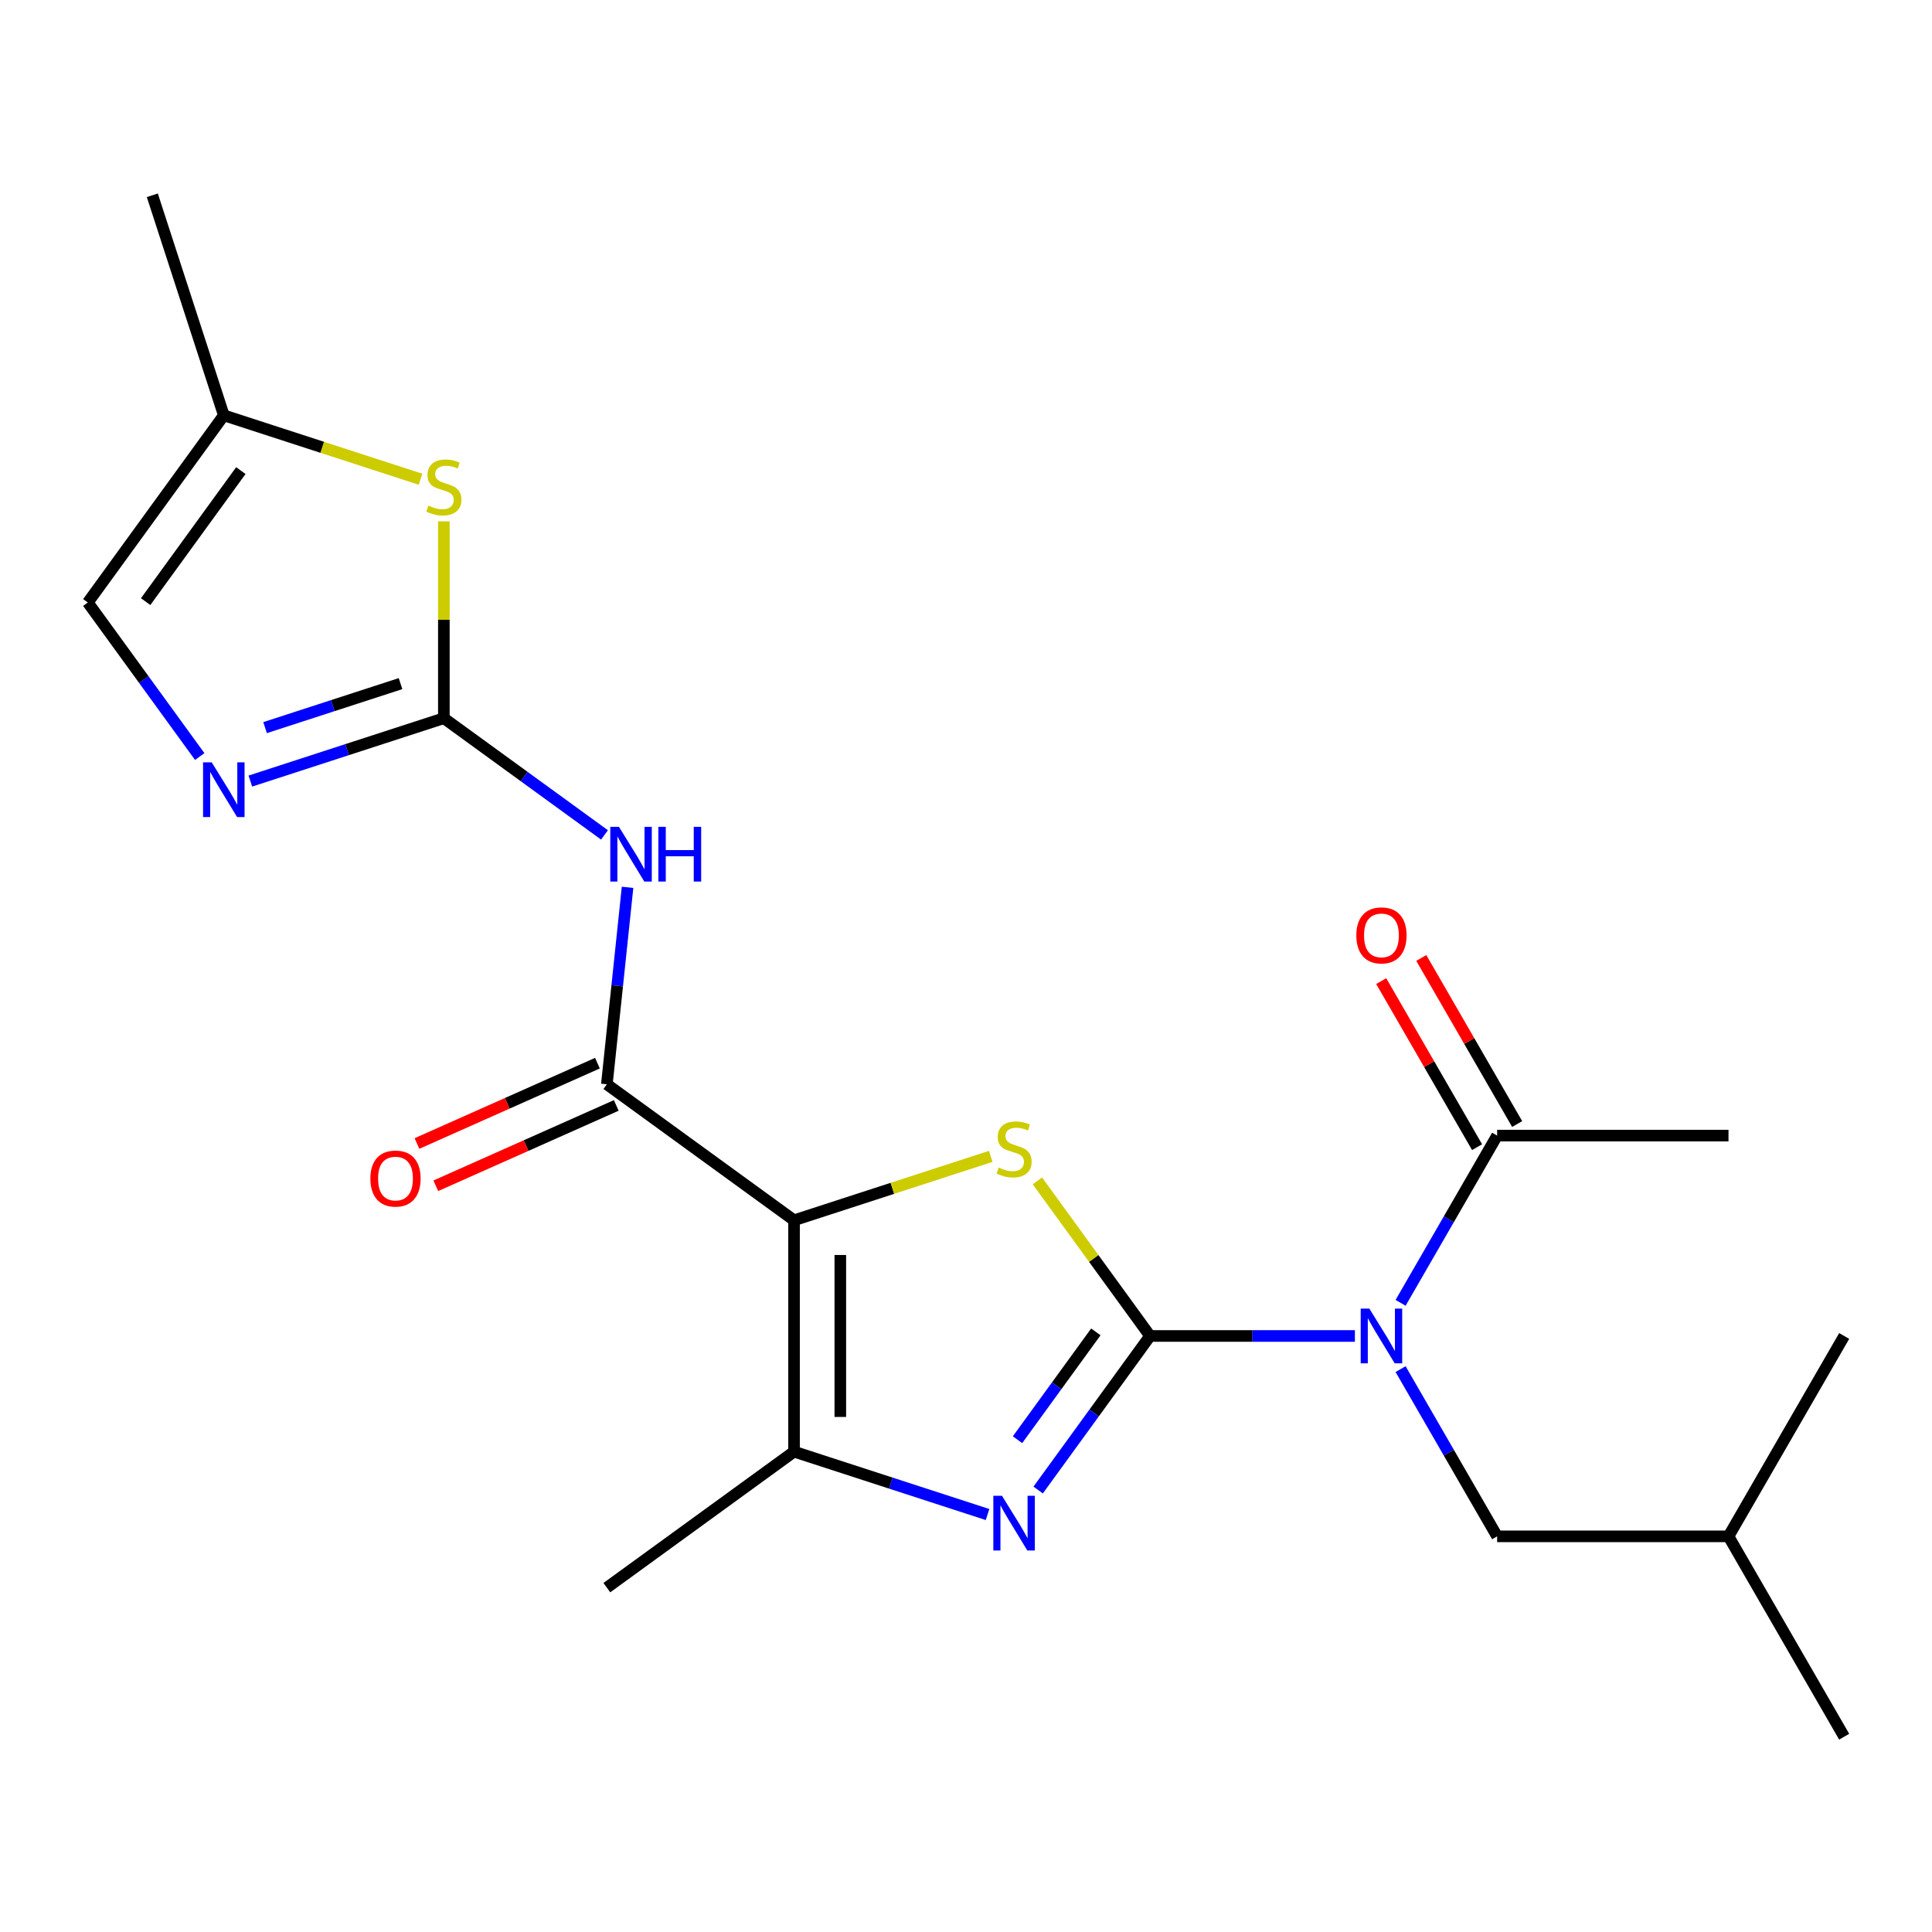 <?xml version='1.0' encoding='iso-8859-1'?>
<svg version='1.1' baseProfile='full'
              xmlns='http://www.w3.org/2000/svg'
                      xmlns:rdkit='http://www.rdkit.org/xml'
                      xmlns:xlink='http://www.w3.org/1999/xlink'
                  xml:space='preserve'
width='1000px' height='1000px' viewBox='0 0 1000 1000'>
<!-- END OF HEADER -->
<rect style='opacity:1.0;fill:#FFFFFF;stroke:none' width='1000' height='1000' x='0' y='0'> </rect>
<path class='bond-1' d='M 595.277,691.497 L 566.119,651.364' style='fill:none;fill-rule:evenodd;stroke:#000000;stroke-width:6px;stroke-linecap:butt;stroke-linejoin:miter;stroke-opacity:1' />
<path class='bond-1' d='M 566.119,651.364 L 536.96,611.23' style='fill:none;fill-rule:evenodd;stroke:#CCCC00;stroke-width:6px;stroke-linecap:butt;stroke-linejoin:miter;stroke-opacity:1' />
<path class='bond-2' d='M 595.277,691.497 L 566.313,731.362' style='fill:none;fill-rule:evenodd;stroke:#000000;stroke-width:6px;stroke-linecap:butt;stroke-linejoin:miter;stroke-opacity:1' />
<path class='bond-2' d='M 566.313,731.362 L 537.349,771.228' style='fill:none;fill-rule:evenodd;stroke:#0000FF;stroke-width:6px;stroke-linecap:butt;stroke-linejoin:miter;stroke-opacity:1' />
<path class='bond-2' d='M 567.211,689.378 L 546.936,717.284' style='fill:none;fill-rule:evenodd;stroke:#000000;stroke-width:6px;stroke-linecap:butt;stroke-linejoin:miter;stroke-opacity:1' />
<path class='bond-2' d='M 546.936,717.284 L 526.662,745.19' style='fill:none;fill-rule:evenodd;stroke:#0000FF;stroke-width:6px;stroke-linecap:butt;stroke-linejoin:miter;stroke-opacity:1' />
<path class='bond-3' d='M 595.277,691.497 L 648.288,691.497' style='fill:none;fill-rule:evenodd;stroke:#000000;stroke-width:6px;stroke-linecap:butt;stroke-linejoin:miter;stroke-opacity:1' />
<path class='bond-3' d='M 648.288,691.497 L 701.299,691.497' style='fill:none;fill-rule:evenodd;stroke:#0000FF;stroke-width:6px;stroke-linecap:butt;stroke-linejoin:miter;stroke-opacity:1' />
<path class='bond-0' d='M 410.992,631.619 L 461.902,615.077' style='fill:none;fill-rule:evenodd;stroke:#000000;stroke-width:6px;stroke-linecap:butt;stroke-linejoin:miter;stroke-opacity:1' />
<path class='bond-0' d='M 461.902,615.077 L 512.813,598.535' style='fill:none;fill-rule:evenodd;stroke:#CCCC00;stroke-width:6px;stroke-linecap:butt;stroke-linejoin:miter;stroke-opacity:1' />
<path class='bond-4' d='M 410.992,631.619 L 314.107,561.228' style='fill:none;fill-rule:evenodd;stroke:#000000;stroke-width:6px;stroke-linecap:butt;stroke-linejoin:miter;stroke-opacity:1' />
<path class='bond-22' d='M 410.992,631.619 L 410.992,751.375' style='fill:none;fill-rule:evenodd;stroke:#000000;stroke-width:6px;stroke-linecap:butt;stroke-linejoin:miter;stroke-opacity:1' />
<path class='bond-22' d='M 434.943,649.582 L 434.943,733.411' style='fill:none;fill-rule:evenodd;stroke:#000000;stroke-width:6px;stroke-linecap:butt;stroke-linejoin:miter;stroke-opacity:1' />
<path class='bond-5' d='M 511.153,783.919 L 461.072,767.647' style='fill:none;fill-rule:evenodd;stroke:#0000FF;stroke-width:6px;stroke-linecap:butt;stroke-linejoin:miter;stroke-opacity:1' />
<path class='bond-5' d='M 461.072,767.647 L 410.992,751.375' style='fill:none;fill-rule:evenodd;stroke:#000000;stroke-width:6px;stroke-linecap:butt;stroke-linejoin:miter;stroke-opacity:1' />
<path class='bond-10' d='M 724.937,674.343 L 749.924,631.064' style='fill:none;fill-rule:evenodd;stroke:#0000FF;stroke-width:6px;stroke-linecap:butt;stroke-linejoin:miter;stroke-opacity:1' />
<path class='bond-10' d='M 749.924,631.064 L 774.911,587.785' style='fill:none;fill-rule:evenodd;stroke:#000000;stroke-width:6px;stroke-linecap:butt;stroke-linejoin:miter;stroke-opacity:1' />
<path class='bond-13' d='M 724.937,708.651 L 749.924,751.93' style='fill:none;fill-rule:evenodd;stroke:#0000FF;stroke-width:6px;stroke-linecap:butt;stroke-linejoin:miter;stroke-opacity:1' />
<path class='bond-13' d='M 749.924,751.93 L 774.911,795.209' style='fill:none;fill-rule:evenodd;stroke:#000000;stroke-width:6px;stroke-linecap:butt;stroke-linejoin:miter;stroke-opacity:1' />
<path class='bond-7' d='M 314.107,561.228 L 319.464,510.255' style='fill:none;fill-rule:evenodd;stroke:#000000;stroke-width:6px;stroke-linecap:butt;stroke-linejoin:miter;stroke-opacity:1' />
<path class='bond-7' d='M 319.464,510.255 L 324.822,459.282' style='fill:none;fill-rule:evenodd;stroke:#0000FF;stroke-width:6px;stroke-linecap:butt;stroke-linejoin:miter;stroke-opacity:1' />
<path class='bond-14' d='M 309.236,550.288 L 262.532,571.082' style='fill:none;fill-rule:evenodd;stroke:#000000;stroke-width:6px;stroke-linecap:butt;stroke-linejoin:miter;stroke-opacity:1' />
<path class='bond-14' d='M 262.532,571.082 L 215.827,591.876' style='fill:none;fill-rule:evenodd;stroke:#FF0000;stroke-width:6px;stroke-linecap:butt;stroke-linejoin:miter;stroke-opacity:1' />
<path class='bond-14' d='M 318.978,572.168 L 272.274,592.962' style='fill:none;fill-rule:evenodd;stroke:#000000;stroke-width:6px;stroke-linecap:butt;stroke-linejoin:miter;stroke-opacity:1' />
<path class='bond-14' d='M 272.274,592.962 L 225.569,613.756' style='fill:none;fill-rule:evenodd;stroke:#FF0000;stroke-width:6px;stroke-linecap:butt;stroke-linejoin:miter;stroke-opacity:1' />
<path class='bond-16' d='M 410.992,751.375 L 314.107,821.766' style='fill:none;fill-rule:evenodd;stroke:#000000;stroke-width:6px;stroke-linecap:butt;stroke-linejoin:miter;stroke-opacity:1' />
<path class='bond-6' d='M 229.74,371.737 L 271.316,401.943' style='fill:none;fill-rule:evenodd;stroke:#000000;stroke-width:6px;stroke-linecap:butt;stroke-linejoin:miter;stroke-opacity:1' />
<path class='bond-6' d='M 271.316,401.943 L 312.891,432.15' style='fill:none;fill-rule:evenodd;stroke:#0000FF;stroke-width:6px;stroke-linecap:butt;stroke-linejoin:miter;stroke-opacity:1' />
<path class='bond-8' d='M 229.74,371.737 L 179.66,388.009' style='fill:none;fill-rule:evenodd;stroke:#000000;stroke-width:6px;stroke-linecap:butt;stroke-linejoin:miter;stroke-opacity:1' />
<path class='bond-8' d='M 179.66,388.009 L 129.579,404.281' style='fill:none;fill-rule:evenodd;stroke:#0000FF;stroke-width:6px;stroke-linecap:butt;stroke-linejoin:miter;stroke-opacity:1' />
<path class='bond-8' d='M 207.315,353.84 L 172.258,365.23' style='fill:none;fill-rule:evenodd;stroke:#000000;stroke-width:6px;stroke-linecap:butt;stroke-linejoin:miter;stroke-opacity:1' />
<path class='bond-8' d='M 172.258,365.23 L 137.202,376.621' style='fill:none;fill-rule:evenodd;stroke:#0000FF;stroke-width:6px;stroke-linecap:butt;stroke-linejoin:miter;stroke-opacity:1' />
<path class='bond-9' d='M 229.74,371.737 L 229.74,320.796' style='fill:none;fill-rule:evenodd;stroke:#000000;stroke-width:6px;stroke-linecap:butt;stroke-linejoin:miter;stroke-opacity:1' />
<path class='bond-9' d='M 229.74,320.796 L 229.74,269.855' style='fill:none;fill-rule:evenodd;stroke:#CCCC00;stroke-width:6px;stroke-linecap:butt;stroke-linejoin:miter;stroke-opacity:1' />
<path class='bond-11' d='M 103.382,391.59 L 74.418,351.724' style='fill:none;fill-rule:evenodd;stroke:#0000FF;stroke-width:6px;stroke-linecap:butt;stroke-linejoin:miter;stroke-opacity:1' />
<path class='bond-11' d='M 74.418,351.724 L 45.455,311.859' style='fill:none;fill-rule:evenodd;stroke:#000000;stroke-width:6px;stroke-linecap:butt;stroke-linejoin:miter;stroke-opacity:1' />
<path class='bond-12' d='M 217.666,248.058 L 166.756,231.516' style='fill:none;fill-rule:evenodd;stroke:#CCCC00;stroke-width:6px;stroke-linecap:butt;stroke-linejoin:miter;stroke-opacity:1' />
<path class='bond-12' d='M 166.756,231.516 L 115.845,214.974' style='fill:none;fill-rule:evenodd;stroke:#000000;stroke-width:6px;stroke-linecap:butt;stroke-linejoin:miter;stroke-opacity:1' />
<path class='bond-15' d='M 785.283,581.797 L 760.469,538.818' style='fill:none;fill-rule:evenodd;stroke:#000000;stroke-width:6px;stroke-linecap:butt;stroke-linejoin:miter;stroke-opacity:1' />
<path class='bond-15' d='M 760.469,538.818 L 735.655,495.839' style='fill:none;fill-rule:evenodd;stroke:#FF0000;stroke-width:6px;stroke-linecap:butt;stroke-linejoin:miter;stroke-opacity:1' />
<path class='bond-15' d='M 764.54,593.773 L 739.726,550.794' style='fill:none;fill-rule:evenodd;stroke:#000000;stroke-width:6px;stroke-linecap:butt;stroke-linejoin:miter;stroke-opacity:1' />
<path class='bond-15' d='M 739.726,550.794 L 714.912,507.815' style='fill:none;fill-rule:evenodd;stroke:#FF0000;stroke-width:6px;stroke-linecap:butt;stroke-linejoin:miter;stroke-opacity:1' />
<path class='bond-17' d='M 774.911,587.785 L 894.667,587.785' style='fill:none;fill-rule:evenodd;stroke:#000000;stroke-width:6px;stroke-linecap:butt;stroke-linejoin:miter;stroke-opacity:1' />
<path class='bond-23' d='M 45.455,311.859 L 115.845,214.974' style='fill:none;fill-rule:evenodd;stroke:#000000;stroke-width:6px;stroke-linecap:butt;stroke-linejoin:miter;stroke-opacity:1' />
<path class='bond-23' d='M 75.39,311.405 L 124.664,243.585' style='fill:none;fill-rule:evenodd;stroke:#000000;stroke-width:6px;stroke-linecap:butt;stroke-linejoin:miter;stroke-opacity:1' />
<path class='bond-19' d='M 115.845,214.974 L 78.839,101.08' style='fill:none;fill-rule:evenodd;stroke:#000000;stroke-width:6px;stroke-linecap:butt;stroke-linejoin:miter;stroke-opacity:1' />
<path class='bond-18' d='M 774.911,795.209 L 894.667,795.209' style='fill:none;fill-rule:evenodd;stroke:#000000;stroke-width:6px;stroke-linecap:butt;stroke-linejoin:miter;stroke-opacity:1' />
<path class='bond-20' d='M 894.667,795.209 L 954.545,898.92' style='fill:none;fill-rule:evenodd;stroke:#000000;stroke-width:6px;stroke-linecap:butt;stroke-linejoin:miter;stroke-opacity:1' />
<path class='bond-21' d='M 894.667,795.209 L 954.545,691.497' style='fill:none;fill-rule:evenodd;stroke:#000000;stroke-width:6px;stroke-linecap:butt;stroke-linejoin:miter;stroke-opacity:1' />
<path  class='atom-2' d='M 516.886 604.332
Q 517.206 604.452, 518.526 605.012
Q 519.846 605.572, 521.286 605.932
Q 522.766 606.252, 524.206 606.252
Q 526.886 606.252, 528.446 604.972
Q 530.006 603.652, 530.006 601.372
Q 530.006 599.812, 529.206 598.852
Q 528.446 597.892, 527.246 597.372
Q 526.046 596.852, 524.046 596.252
Q 521.526 595.492, 520.006 594.772
Q 518.526 594.052, 517.446 592.532
Q 516.406 591.012, 516.406 588.452
Q 516.406 584.892, 518.806 582.692
Q 521.246 580.492, 526.046 580.492
Q 529.326 580.492, 533.046 582.052
L 532.126 585.132
Q 528.726 583.732, 526.166 583.732
Q 523.406 583.732, 521.886 584.892
Q 520.366 586.012, 520.406 587.972
Q 520.406 589.492, 521.166 590.412
Q 521.966 591.332, 523.086 591.852
Q 524.246 592.372, 526.166 592.972
Q 528.726 593.772, 530.246 594.572
Q 531.766 595.372, 532.846 597.012
Q 533.966 598.612, 533.966 601.372
Q 533.966 605.292, 531.326 607.412
Q 528.726 609.492, 524.366 609.492
Q 521.846 609.492, 519.926 608.932
Q 518.046 608.412, 515.806 607.492
L 516.886 604.332
' fill='#CCCC00'/>
<path  class='atom-3' d='M 518.626 774.222
L 527.906 789.222
Q 528.826 790.702, 530.306 793.382
Q 531.786 796.062, 531.866 796.222
L 531.866 774.222
L 535.626 774.222
L 535.626 802.542
L 531.746 802.542
L 521.786 786.142
Q 520.626 784.222, 519.386 782.022
Q 518.186 779.822, 517.826 779.142
L 517.826 802.542
L 514.146 802.542
L 514.146 774.222
L 518.626 774.222
' fill='#0000FF'/>
<path  class='atom-4' d='M 708.773 677.337
L 718.053 692.337
Q 718.973 693.817, 720.453 696.497
Q 721.933 699.177, 722.013 699.337
L 722.013 677.337
L 725.773 677.337
L 725.773 705.657
L 721.893 705.657
L 711.933 689.257
Q 710.773 687.337, 709.533 685.137
Q 708.333 682.937, 707.973 682.257
L 707.973 705.657
L 704.293 705.657
L 704.293 677.337
L 708.773 677.337
' fill='#0000FF'/>
<path  class='atom-8' d='M 320.365 427.968
L 329.645 442.968
Q 330.565 444.448, 332.045 447.128
Q 333.525 449.808, 333.605 449.968
L 333.605 427.968
L 337.365 427.968
L 337.365 456.288
L 333.485 456.288
L 323.525 439.888
Q 322.365 437.968, 321.125 435.768
Q 319.925 433.568, 319.565 432.888
L 319.565 456.288
L 315.885 456.288
L 315.885 427.968
L 320.365 427.968
' fill='#0000FF'/>
<path  class='atom-8' d='M 340.765 427.968
L 344.605 427.968
L 344.605 440.008
L 359.085 440.008
L 359.085 427.968
L 362.925 427.968
L 362.925 456.288
L 359.085 456.288
L 359.085 443.208
L 344.605 443.208
L 344.605 456.288
L 340.765 456.288
L 340.765 427.968
' fill='#0000FF'/>
<path  class='atom-9' d='M 109.585 394.584
L 118.865 409.584
Q 119.785 411.064, 121.265 413.744
Q 122.745 416.424, 122.825 416.584
L 122.825 394.584
L 126.585 394.584
L 126.585 422.904
L 122.705 422.904
L 112.745 406.504
Q 111.585 404.584, 110.345 402.384
Q 109.145 400.184, 108.785 399.504
L 108.785 422.904
L 105.105 422.904
L 105.105 394.584
L 109.585 394.584
' fill='#0000FF'/>
<path  class='atom-10' d='M 221.74 261.701
Q 222.06 261.821, 223.38 262.381
Q 224.7 262.941, 226.14 263.301
Q 227.62 263.621, 229.06 263.621
Q 231.74 263.621, 233.3 262.341
Q 234.86 261.021, 234.86 258.741
Q 234.86 257.181, 234.06 256.221
Q 233.3 255.261, 232.1 254.741
Q 230.9 254.221, 228.9 253.621
Q 226.38 252.861, 224.86 252.141
Q 223.38 251.421, 222.3 249.901
Q 221.26 248.381, 221.26 245.821
Q 221.26 242.261, 223.66 240.061
Q 226.1 237.861, 230.9 237.861
Q 234.18 237.861, 237.9 239.421
L 236.98 242.501
Q 233.58 241.101, 231.02 241.101
Q 228.26 241.101, 226.74 242.261
Q 225.22 243.381, 225.26 245.341
Q 225.26 246.861, 226.02 247.781
Q 226.82 248.701, 227.94 249.221
Q 229.1 249.741, 231.02 250.341
Q 233.58 251.141, 235.1 251.941
Q 236.62 252.741, 237.7 254.381
Q 238.82 255.981, 238.82 258.741
Q 238.82 262.661, 236.18 264.781
Q 233.58 266.861, 229.22 266.861
Q 226.7 266.861, 224.78 266.301
Q 222.9 265.781, 220.66 264.861
L 221.74 261.701
' fill='#CCCC00'/>
<path  class='atom-15' d='M 191.704 610.017
Q 191.704 603.217, 195.064 599.417
Q 198.424 595.617, 204.704 595.617
Q 210.984 595.617, 214.344 599.417
Q 217.704 603.217, 217.704 610.017
Q 217.704 616.897, 214.304 620.817
Q 210.904 624.697, 204.704 624.697
Q 198.464 624.697, 195.064 620.817
Q 191.704 616.937, 191.704 610.017
M 204.704 621.497
Q 209.024 621.497, 211.344 618.617
Q 213.704 615.697, 213.704 610.017
Q 213.704 604.457, 211.344 601.657
Q 209.024 598.817, 204.704 598.817
Q 200.384 598.817, 198.024 601.617
Q 195.704 604.417, 195.704 610.017
Q 195.704 615.737, 198.024 618.617
Q 200.384 621.497, 204.704 621.497
' fill='#FF0000'/>
<path  class='atom-16' d='M 702.033 484.153
Q 702.033 477.353, 705.393 473.553
Q 708.753 469.753, 715.033 469.753
Q 721.313 469.753, 724.673 473.553
Q 728.033 477.353, 728.033 484.153
Q 728.033 491.033, 724.633 494.953
Q 721.233 498.833, 715.033 498.833
Q 708.793 498.833, 705.393 494.953
Q 702.033 491.073, 702.033 484.153
M 715.033 495.633
Q 719.353 495.633, 721.673 492.753
Q 724.033 489.833, 724.033 484.153
Q 724.033 478.593, 721.673 475.793
Q 719.353 472.953, 715.033 472.953
Q 710.713 472.953, 708.353 475.753
Q 706.033 478.553, 706.033 484.153
Q 706.033 489.873, 708.353 492.753
Q 710.713 495.633, 715.033 495.633
' fill='#FF0000'/>
</svg>
